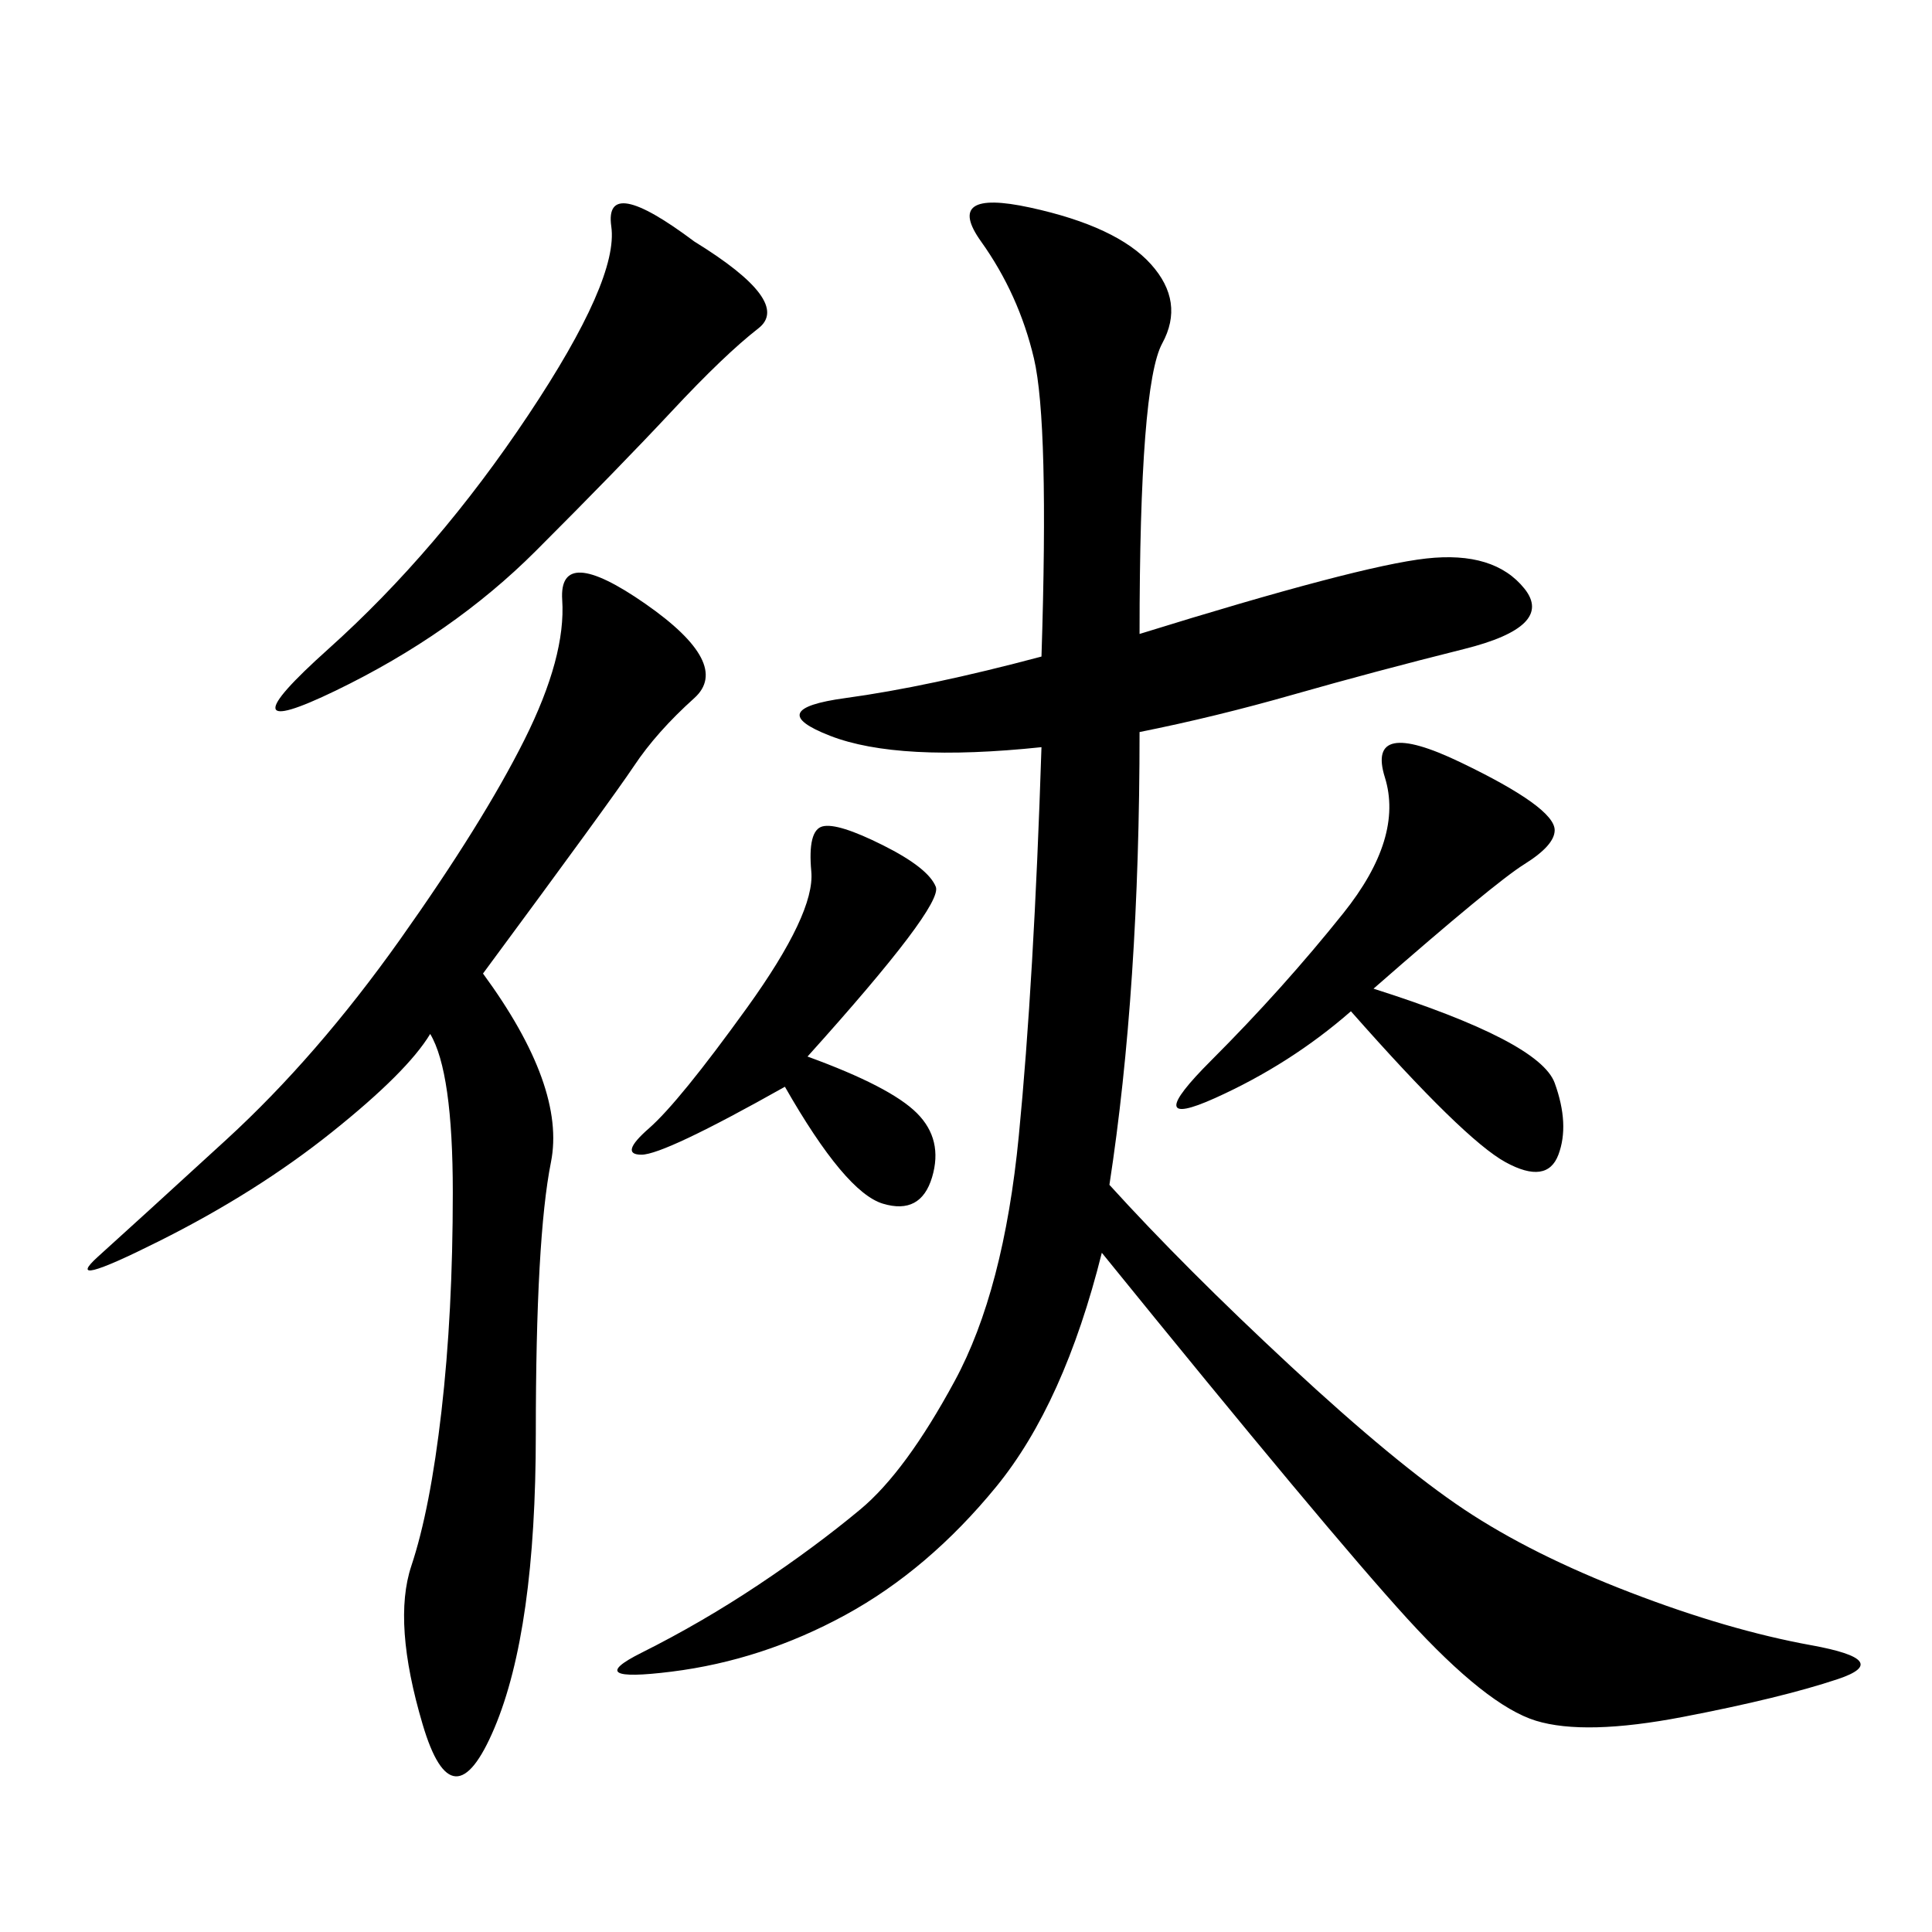 <svg xmlns="http://www.w3.org/2000/svg" xmlns:xlink="http://www.w3.org/1999/xlink" width="300" height="300"><path d="M176.95 98.44Q210.94 87.89 221.48 86.72Q232.03 85.55 236.72 91.41Q241.41 97.27 227.34 100.78Q213.28 104.30 200.98 107.81Q188.67 111.33 176.95 113.67L176.95 113.67Q176.95 153.52 172.27 183.98L172.27 183.98Q183.98 196.88 200.39 212.11Q216.80 227.34 227.34 234.38Q237.89 241.41 253.13 247.27Q268.36 253.13 281.25 255.47Q294.14 257.81 285.35 260.74Q276.56 263.67 261.33 266.60Q246.09 269.53 238.48 267.19Q230.86 264.84 218.55 251.37Q206.25 237.89 171.09 194.53L171.09 194.53Q165.23 217.97 154.69 230.86Q144.14 243.75 131.25 250.78Q118.36 257.81 104.30 259.57Q90.23 261.33 99.61 256.64Q108.98 251.95 117.77 246.09Q126.56 240.23 133.59 234.38Q140.63 228.52 148.24 214.45Q155.86 200.39 158.20 176.37Q160.55 152.34 161.72 116.02L161.72 116.02Q139.45 118.36 128.91 114.26Q118.36 110.16 131.25 108.40Q144.14 106.64 161.72 101.95L161.72 101.95Q162.89 65.63 160.55 55.66Q158.20 45.70 152.34 37.50Q146.48 29.30 159.96 32.23Q173.44 35.16 178.71 41.02Q183.98 46.88 180.47 53.32Q176.95 59.77 176.95 98.44L176.95 98.44ZM75 151.17Q87.89 168.75 85.55 180.47Q83.20 192.19 83.20 222.66L83.20 222.66Q83.20 253.13 76.76 268.36Q70.31 283.59 65.63 267.77Q60.94 251.95 63.87 243.16Q66.80 234.38 68.55 219.14Q70.31 203.91 70.31 185.16L70.31 185.16Q70.31 166.41 66.80 160.55L66.80 160.55Q63.28 166.41 51.56 175.78Q39.84 185.16 24.61 192.77Q9.38 200.39 15.23 195.12Q21.09 189.84 35.16 176.95Q49.22 164.06 62.11 145.90Q75 127.73 81.45 114.84Q87.89 101.95 87.30 93.16Q86.72 84.38 100.20 93.75Q113.67 103.13 107.81 108.40Q101.95 113.67 98.44 118.95Q94.92 124.22 75 151.17L75 151.17ZM107.81 37.50Q123.05 46.88 117.77 50.98Q112.50 55.08 104.30 63.87Q96.09 72.66 83.20 85.55Q70.31 98.44 52.15 107.23Q33.98 116.02 50.98 100.78Q67.97 85.55 82.03 64.45Q96.09 43.36 94.92 35.16Q93.75 26.95 107.81 37.50L107.81 37.50ZM213.28 153.52Q239.06 161.72 241.41 168.16Q243.75 174.61 241.99 179.30Q240.23 183.98 233.79 180.47Q227.34 176.95 209.77 157.03L209.77 157.03Q200.39 165.23 188.67 170.51Q176.95 175.78 188.09 164.65Q199.22 153.52 208.59 141.80Q217.97 130.08 215.04 120.70Q212.11 111.33 226.76 118.36Q241.41 125.39 241.41 128.91L241.41 128.91Q241.41 131.25 236.72 134.18Q232.03 137.11 213.28 153.52L213.28 153.52ZM125.39 164.06Q138.28 168.75 142.38 172.85Q146.48 176.95 144.73 182.81Q142.97 188.67 137.11 186.91Q131.25 185.16 121.88 168.75L121.88 168.75Q103.13 179.30 99.61 179.30L99.61 179.30Q96.09 179.30 100.78 175.20Q105.47 171.09 116.02 156.45Q126.56 141.80 125.98 135.35Q125.39 128.91 127.73 128.32Q130.08 127.73 137.11 131.25Q144.14 134.77 145.31 137.70Q146.48 140.63 125.39 164.06L125.39 164.06Z"/></svg>